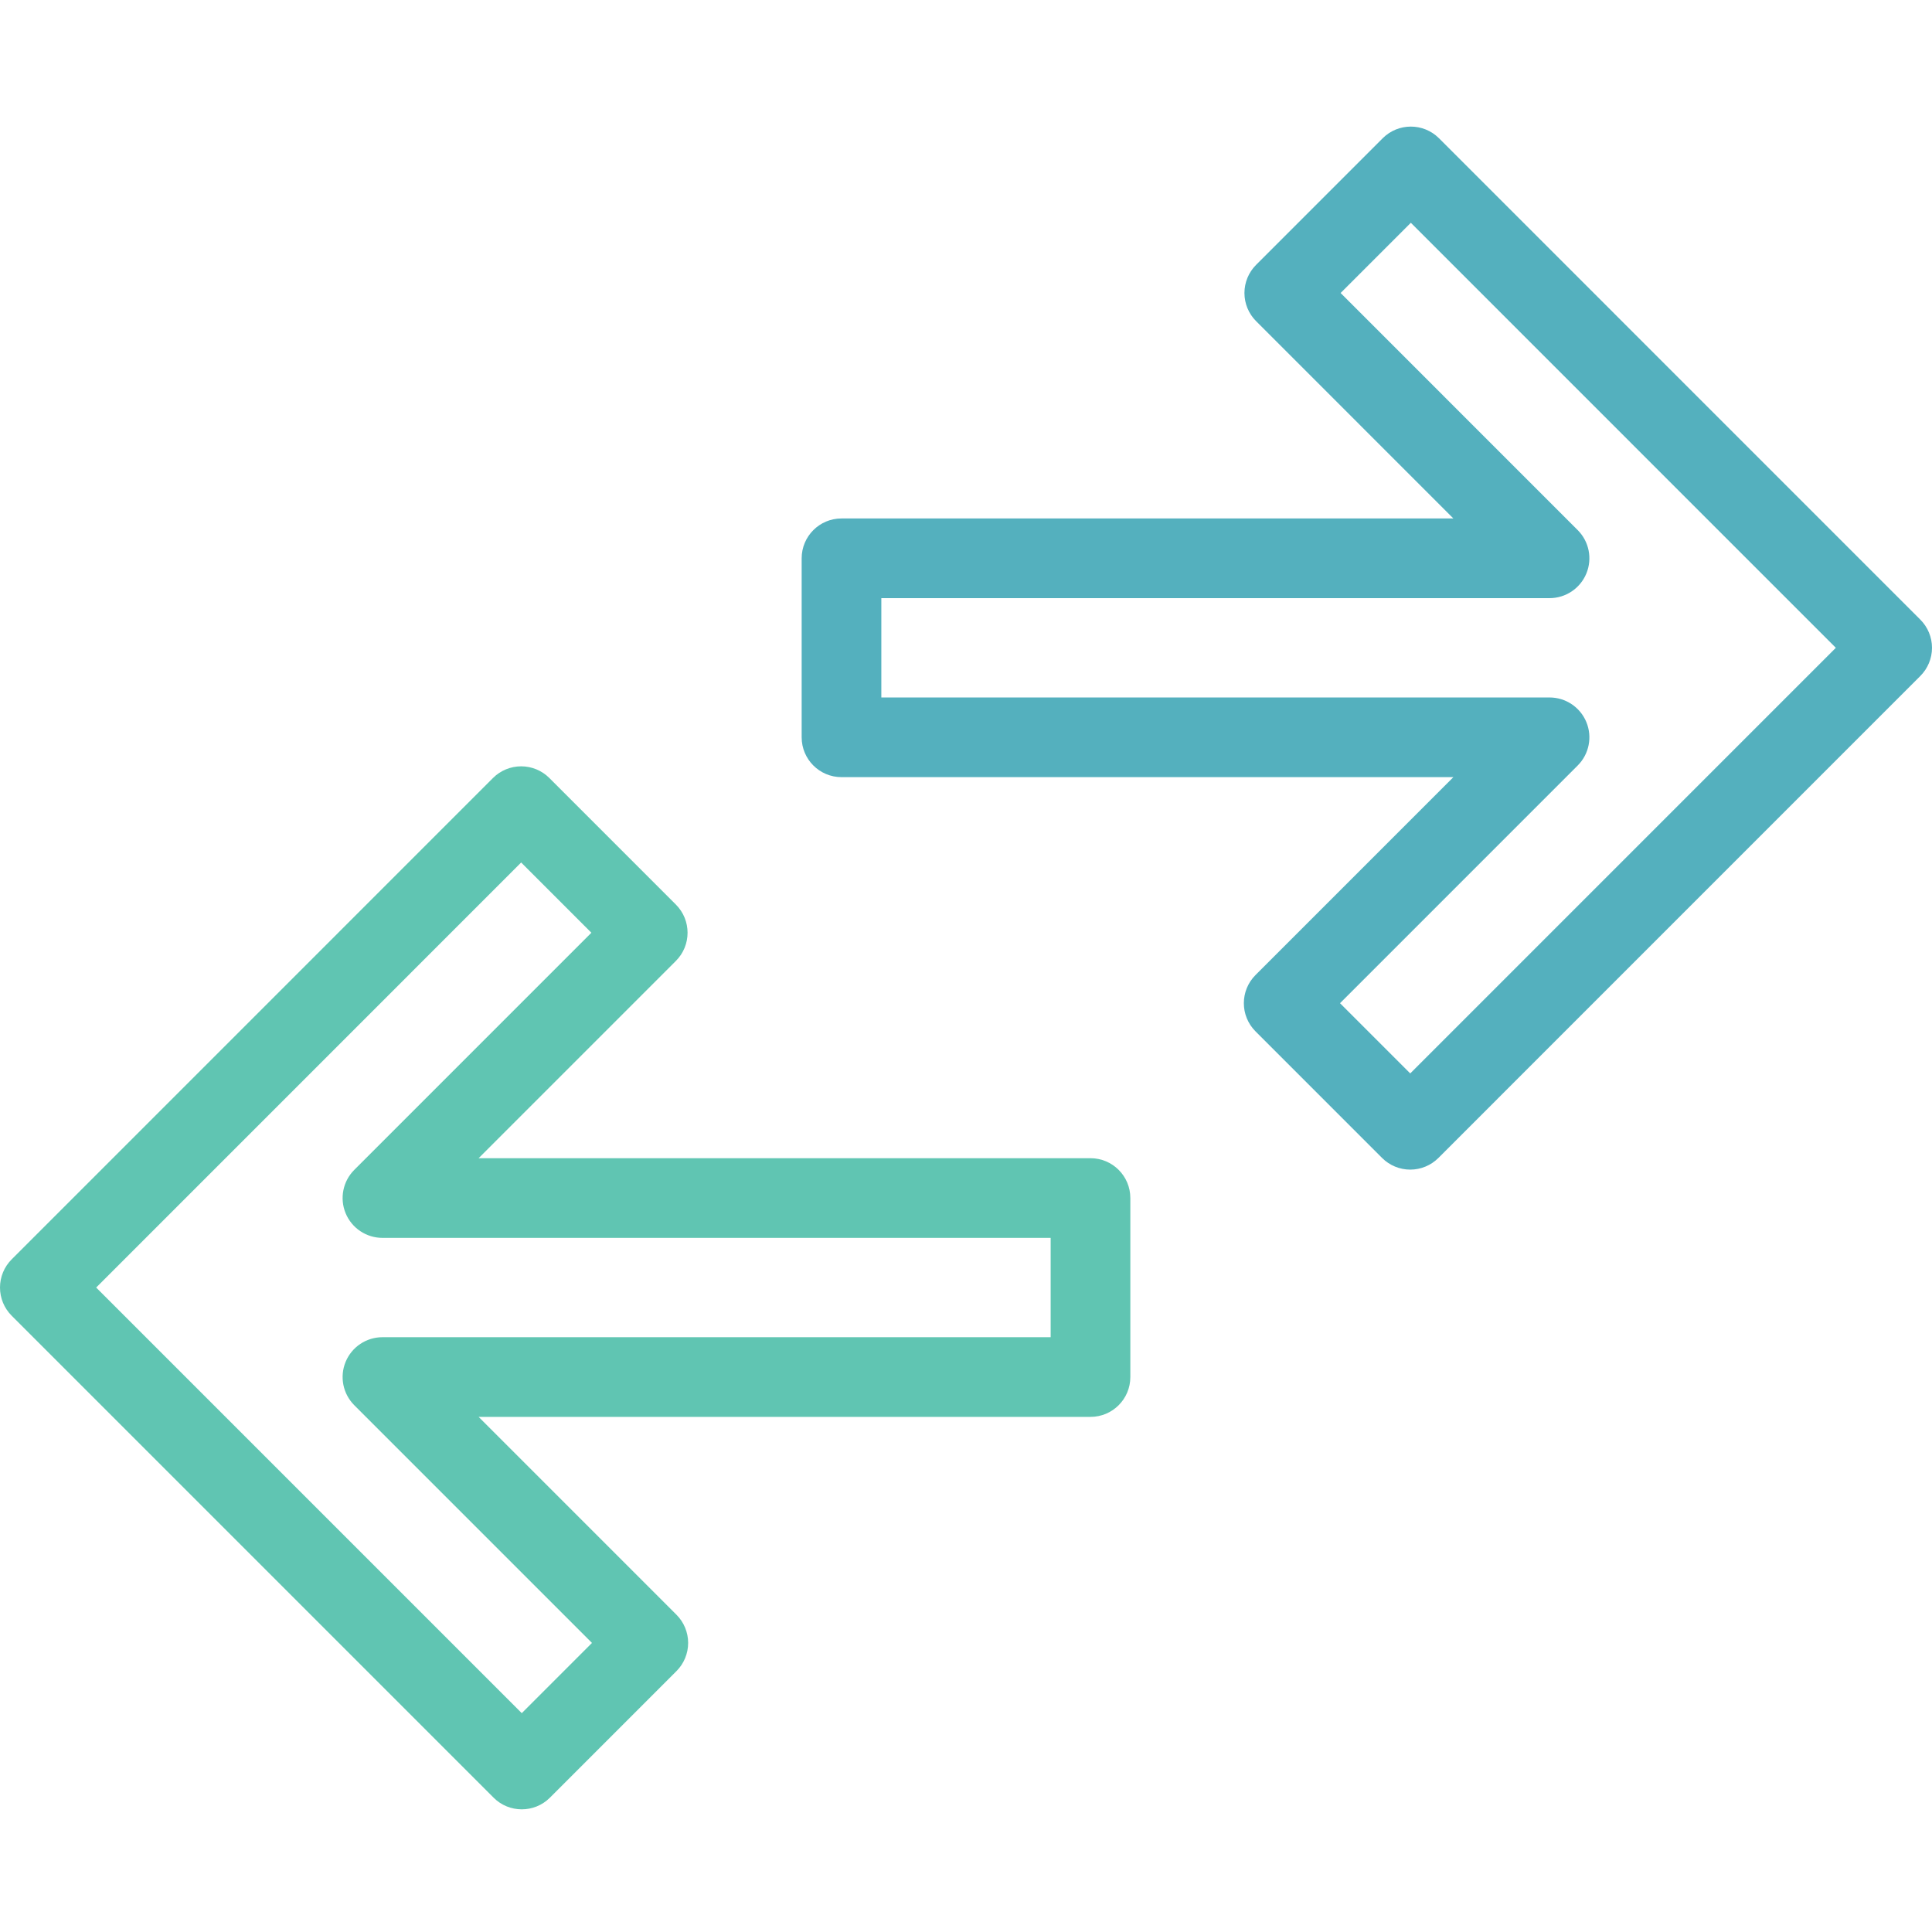 <svg xmlns="http://www.w3.org/2000/svg" xmlns:xlink="http://www.w3.org/1999/xlink" width="810" viewBox="0 0 810 810" height="810" preserveAspectRatio="xMidYMid meet"><defs><clipPath id="clip-0"><path d="M 0 321 L 474 321 L 474 758.57 L 0 758.57 Z M 0 321 " clip-rule="nonzero"></path></clipPath></defs><g clip-path="url(#clip-0)"><path fill="#60c5b2" d="M 40.32 539.809 L 218.75 718.246 L 248.188 688.805 L 148.535 589.145 C 143.758 584.363 142.328 577.18 144.914 570.938 C 147.5 564.699 153.59 560.629 160.348 560.629 L 440.496 560.629 L 440.496 518.984 L 160.348 518.984 C 153.59 518.984 147.5 514.914 144.914 508.676 C 142.328 502.434 143.758 495.25 148.535 490.473 L 247.941 391.055 L 218.5 361.605 Z M 218.75 758.57 C 214.473 758.57 210.199 756.945 206.941 753.68 L 4.895 551.617 C 1.758 548.484 0 544.238 0 539.809 C 0 535.375 1.758 531.129 4.891 527.996 L 206.691 326.176 C 209.824 323.043 214.074 321.285 218.5 321.285 C 222.934 321.285 227.18 323.043 230.312 326.176 L 283.371 379.246 C 289.895 385.77 289.895 396.344 283.371 402.867 L 200.664 485.582 L 457.195 485.582 C 466.418 485.582 473.898 493.059 473.898 502.281 L 473.898 577.332 C 473.898 586.555 466.418 594.035 457.195 594.035 L 200.664 594.035 L 283.617 676.996 C 286.75 680.125 288.508 684.375 288.508 688.805 C 288.508 693.23 286.75 697.48 283.617 700.613 L 230.559 753.68 C 227.297 756.945 223.023 758.57 218.75 758.57 " fill-opacity="1" fill-rule="nonzero"></path></g><path fill="#54b0be" d="M 561.812 420.598 L 591.254 450.039 L 769.684 271.594 L 591.5 93.398 L 562.059 122.84 L 661.465 222.258 C 666.242 227.035 667.672 234.223 665.082 240.461 C 662.496 246.703 656.41 250.773 649.652 250.773 L 369.504 250.773 L 369.504 292.418 L 649.652 292.418 C 656.41 292.418 662.496 296.484 665.082 302.727 C 667.672 308.969 666.242 316.152 661.465 320.93 Z M 591.254 490.367 C 586.82 490.367 582.574 488.605 579.441 485.473 L 526.383 432.406 C 519.859 425.887 519.859 415.309 526.383 408.785 L 609.336 325.82 L 352.805 325.82 C 343.582 325.82 336.102 318.344 336.102 309.121 L 336.102 234.07 C 336.102 224.848 343.582 217.367 352.805 217.367 L 609.336 217.367 L 526.633 134.652 C 523.5 131.52 521.738 127.273 521.738 122.84 C 521.738 118.414 523.5 114.164 526.633 111.035 L 579.688 57.969 C 586.211 51.445 596.785 51.445 603.309 57.969 L 805.109 259.785 C 808.242 262.914 810 267.164 810 271.594 C 810 276.023 808.242 280.273 805.109 283.406 L 603.062 485.473 C 599.926 488.605 595.68 490.367 591.254 490.367 " fill-opacity="1" fill-rule="nonzero"></path></svg>